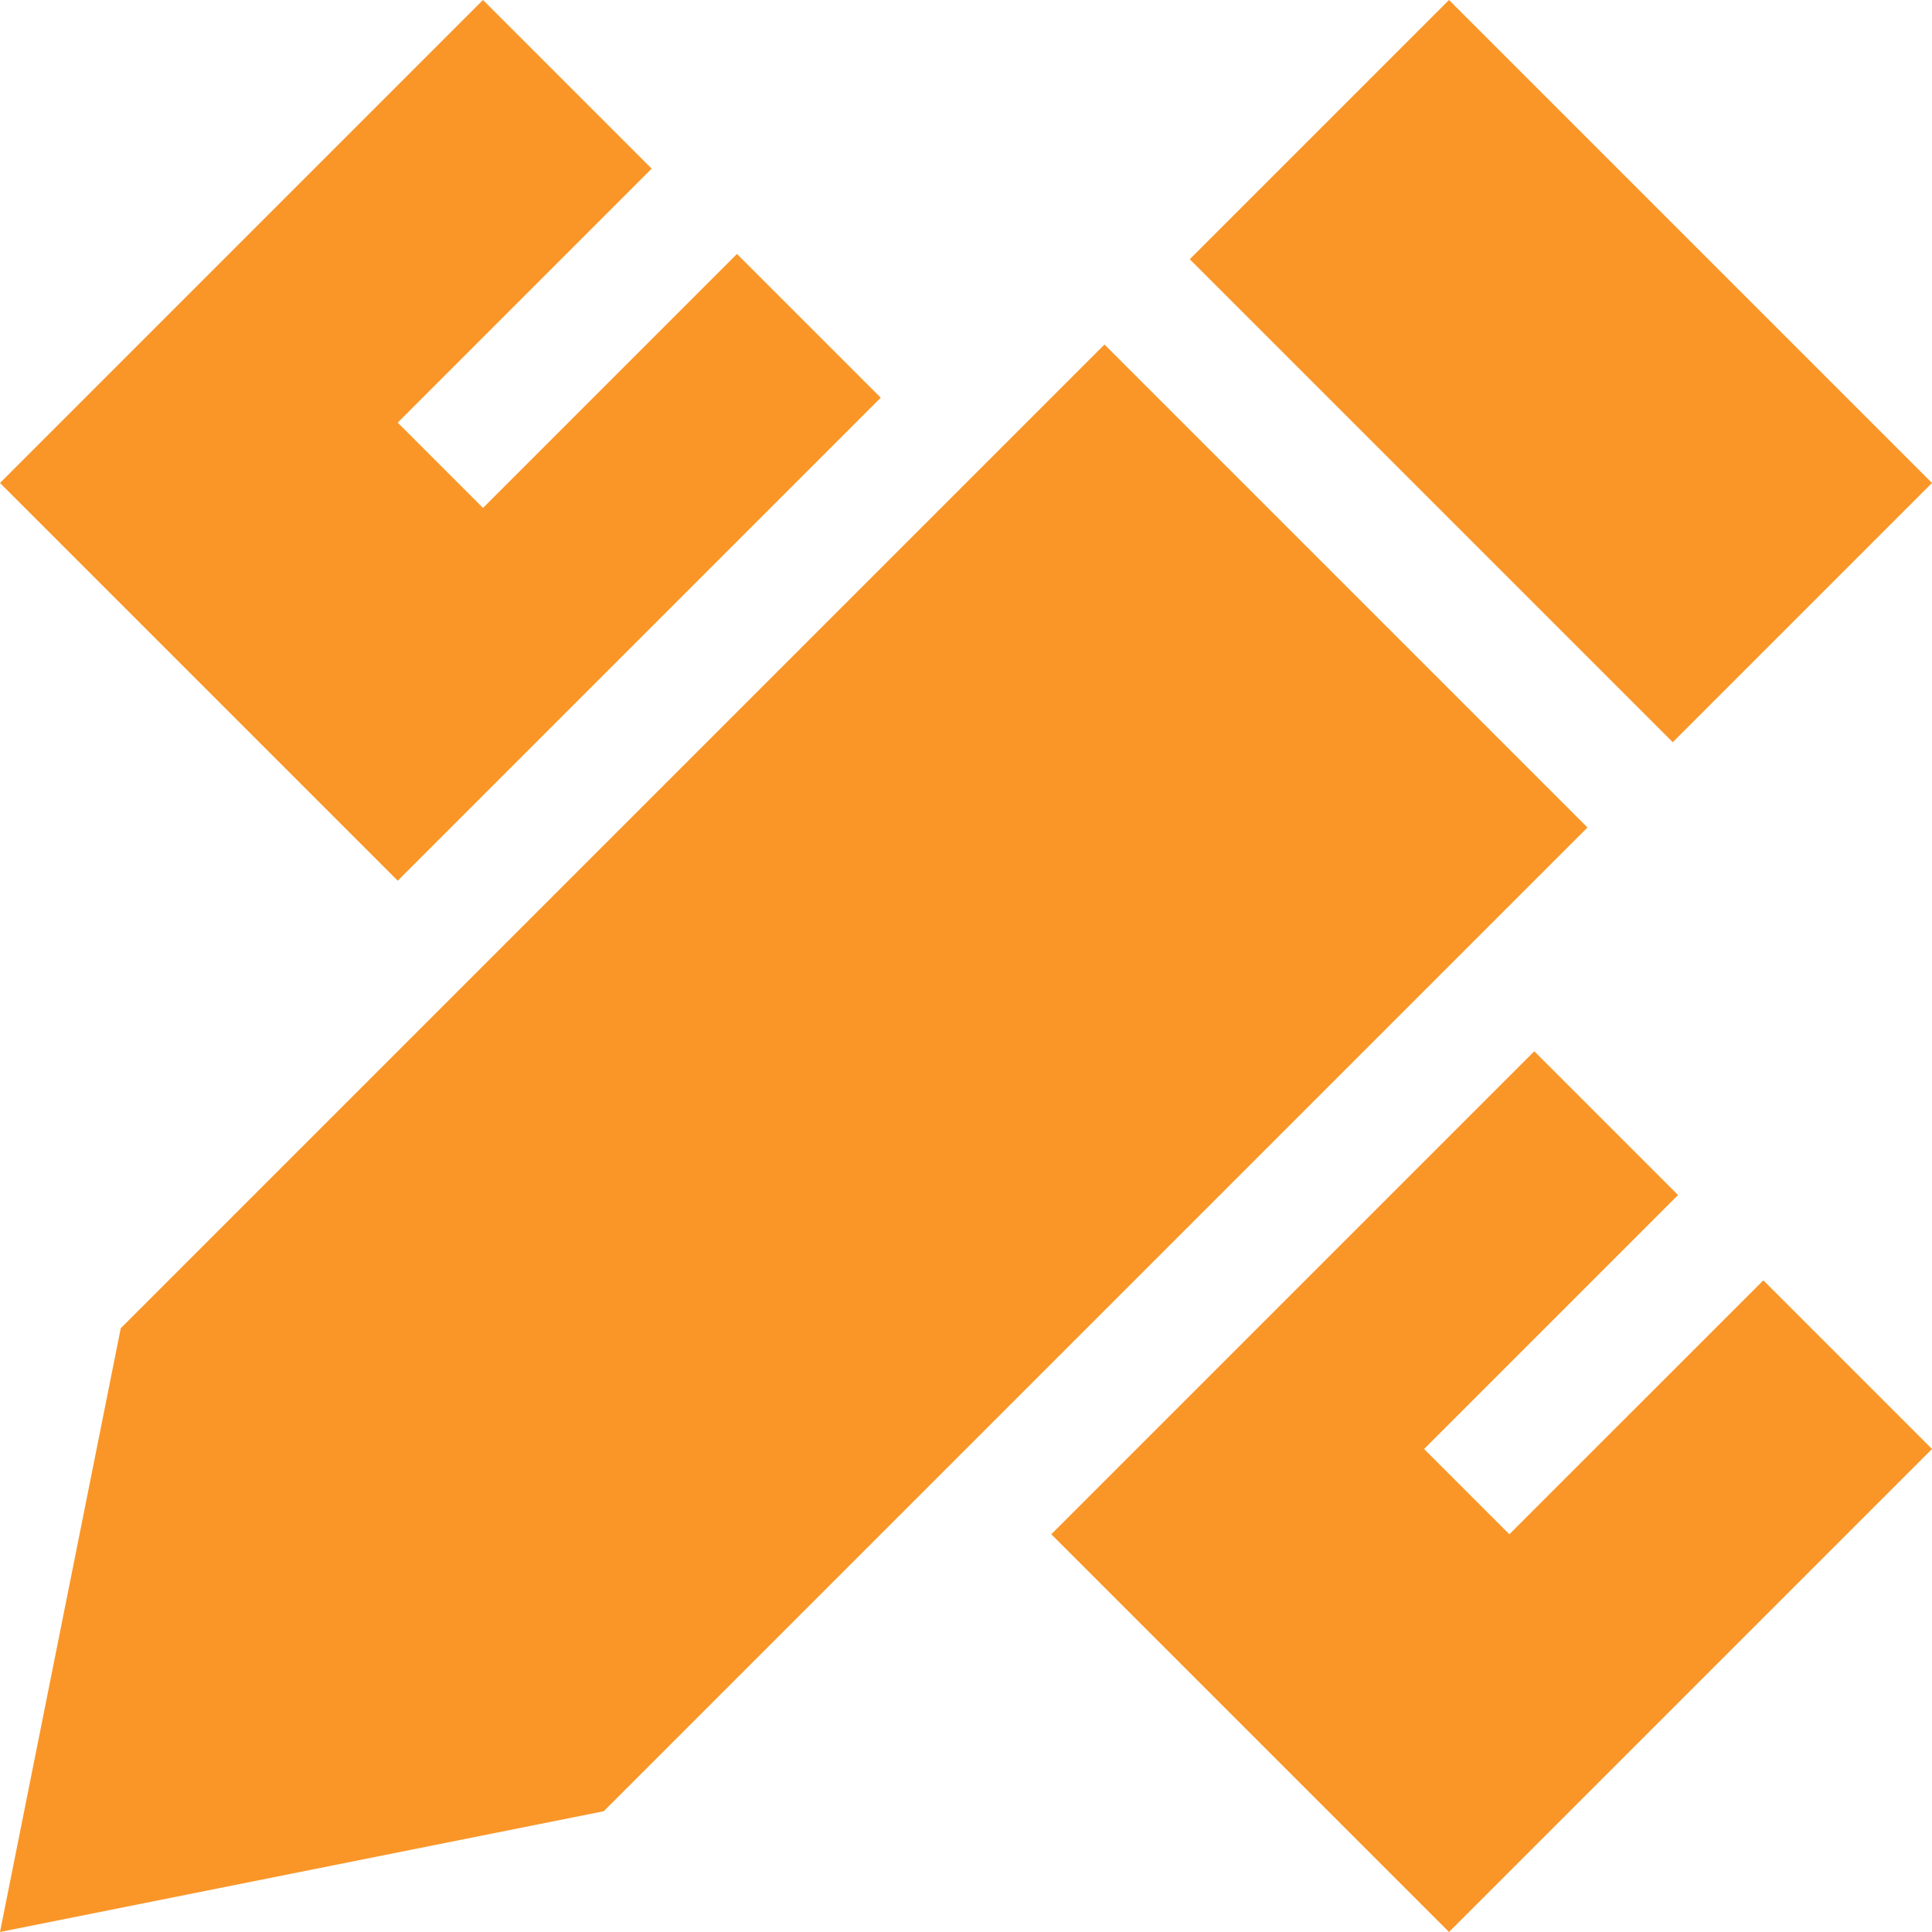 <svg width="50" height="50" viewBox="0 0 50 50" fill="none" xmlns="http://www.w3.org/2000/svg">
<g clip-path="url(#clip0_2140_12008)">
<path d="M19.072 6.572L13.604 12.041L12.5 13.145L10.293 10.938L11.396 9.834L16.865 4.365L12.5 0L0 12.5L10.293 22.793L22.793 10.293L19.072 6.572ZM37.5 50L50 37.5L45.635 33.135L40.166 38.603L39.062 39.707L36.855 37.5L37.959 36.397L43.428 30.928L39.707 27.207L27.207 39.707L37.5 50ZM3.125 34.375L0 50L15.625 46.875L41.084 21.416L28.584 8.916L3.125 34.375ZM50 12.5L37.5 0L30.791 6.709L43.291 19.209L50 12.5Z" fill="#FA9628"/>
</g>
<defs>
<clipPath id="clip0_2140_12008">
<rect width="50" height="50" fill="white"/>
</clipPath>
</defs>
</svg>
